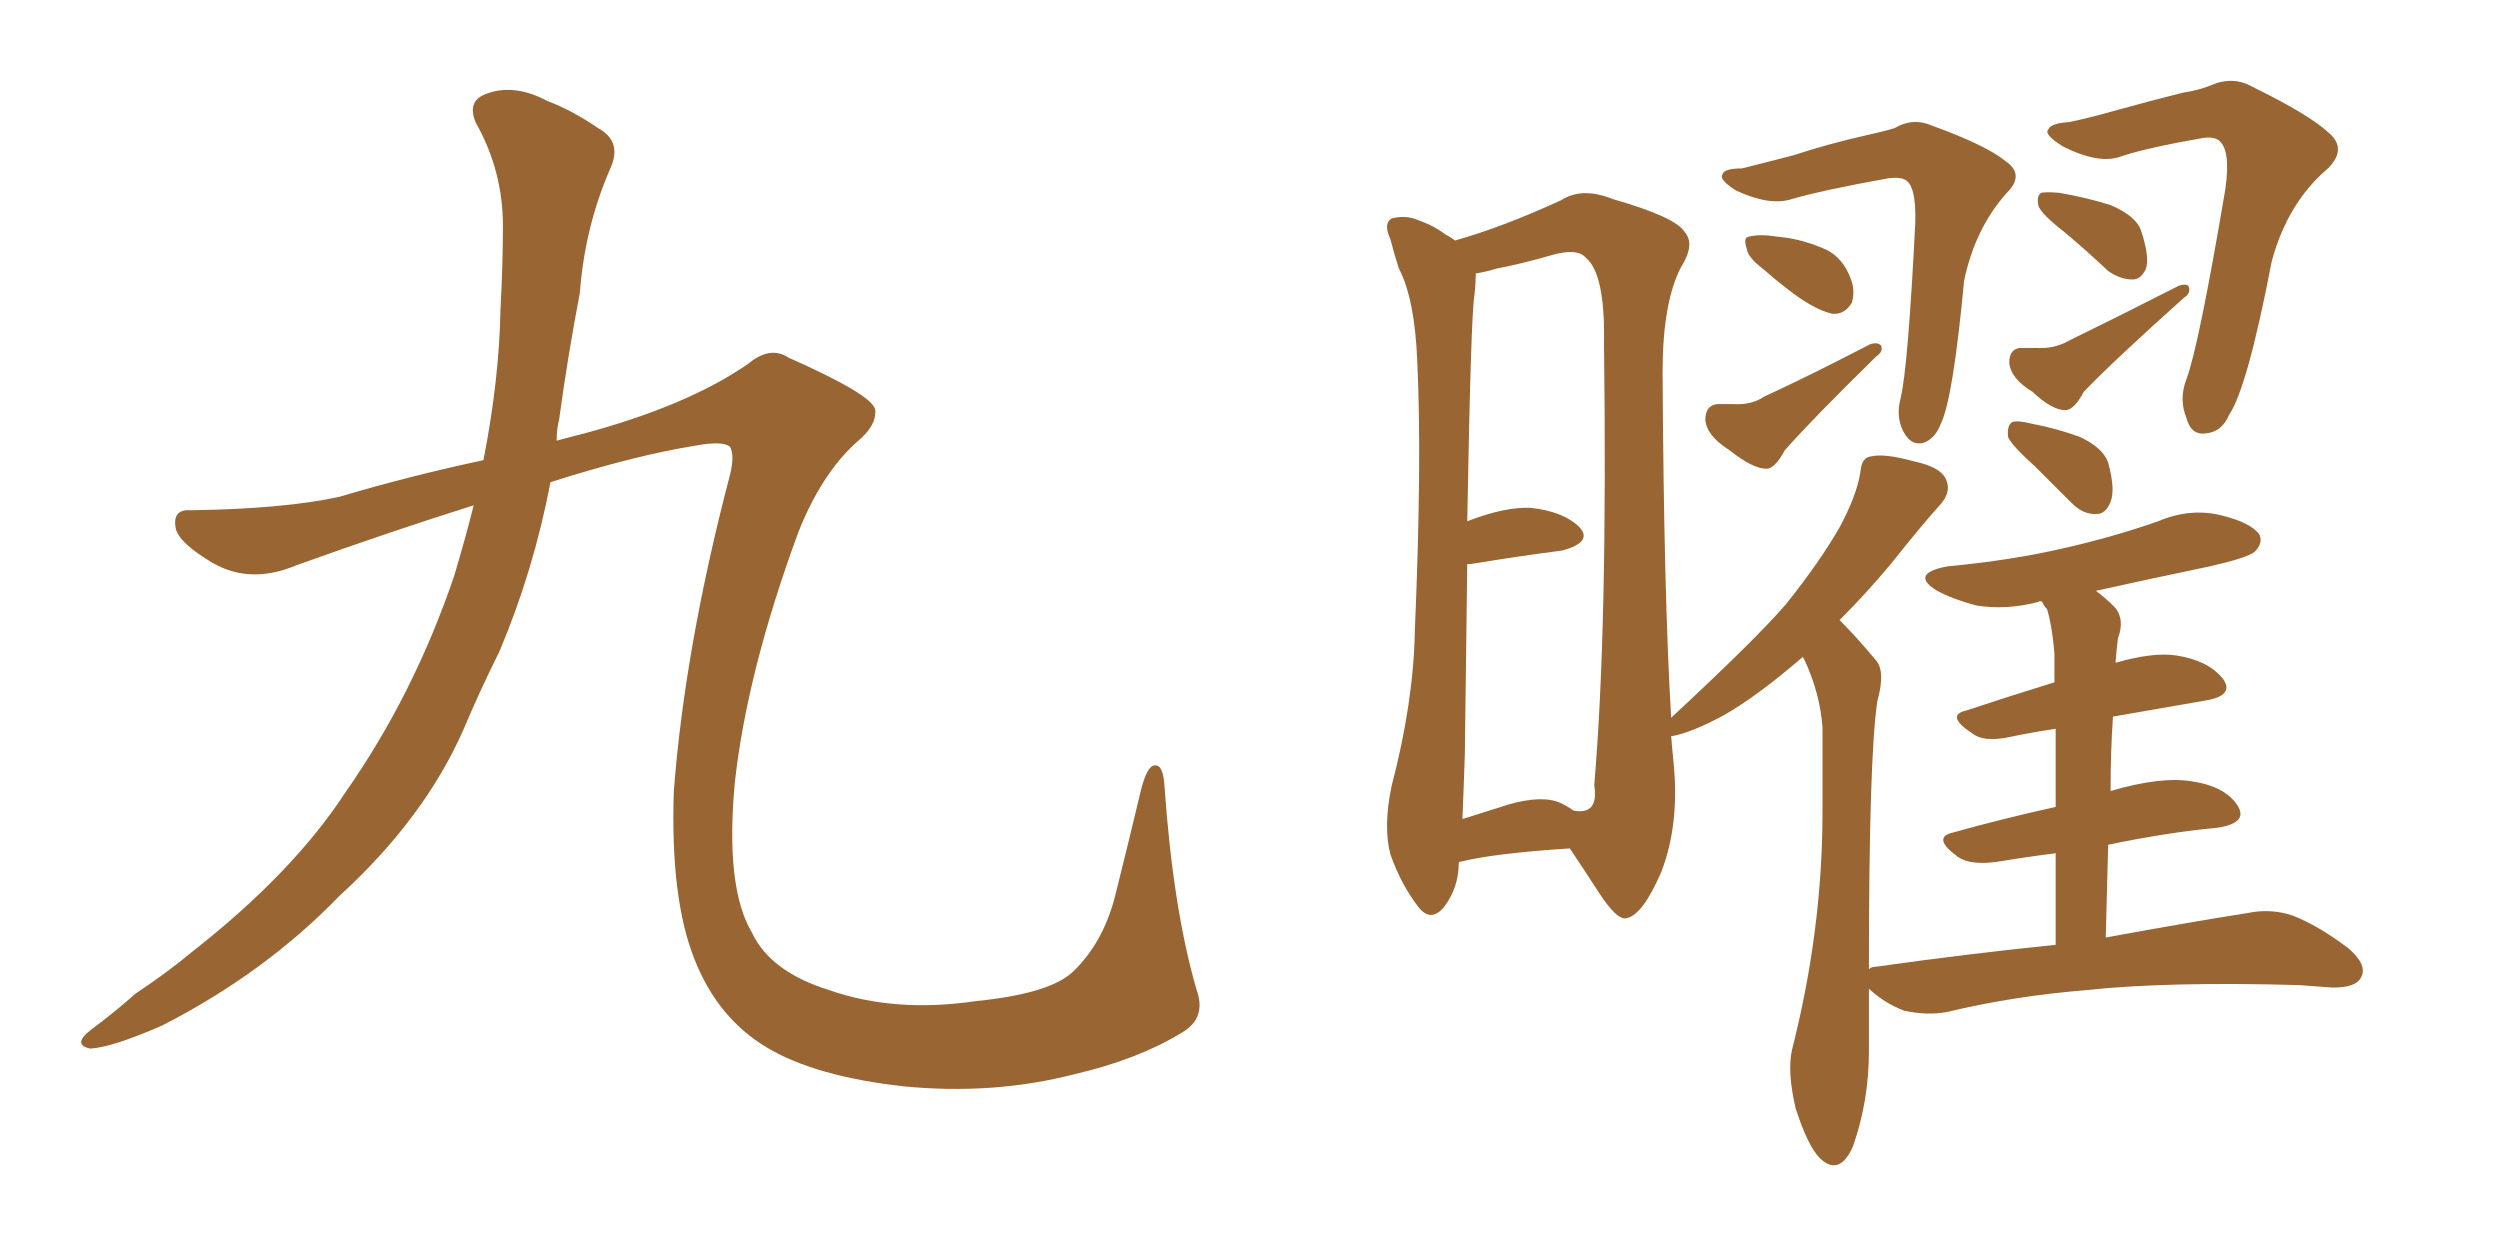 <svg xmlns="http://www.w3.org/2000/svg" xmlns:xlink="http://www.w3.org/1999/xlink" width="300" height="150"><path fill="#996633" padding="10" d="M56.84 60.64L56.84 60.64L56.84 60.64Q47.02 63.72 35.60 67.82L35.60 67.82Q30.03 70.17 25.49 67.53L25.49 67.53Q21.53 65.19 21.09 63.43L21.09 63.43Q20.65 61.08 22.85 61.23L22.85 61.23Q33.98 61.08 40.72 59.62L40.72 59.62Q49.07 57.13 58.01 55.22L58.01 55.22Q59.91 45.56 60.06 37.06L60.06 37.06Q60.35 31.64 60.35 27.10L60.35 27.10Q60.35 20.51 57.13 14.79L57.13 14.79Q55.96 12.16 58.30 11.28L58.30 11.28Q61.67 9.96 65.77 12.16L65.77 12.16Q68.55 13.18 71.78 15.38L71.78 15.38Q74.71 16.99 73.24 20.21L73.24 20.21Q70.17 27.25 69.58 35.16L69.58 35.16Q68.12 42.77 67.09 50.39L67.09 50.39Q66.80 51.42 66.80 52.88L66.80 52.88Q68.41 52.44 70.17 52.00L70.17 52.00Q82.62 48.63 89.79 43.65L89.79 43.65Q92.43 41.46 94.63 42.92L94.63 42.92Q104.88 47.46 105.03 49.22L105.03 49.22Q105.18 51.12 102.83 53.03L102.83 53.03Q98.58 56.84 95.80 63.87L95.80 63.87Q89.65 80.57 88.18 93.90L88.18 93.90Q87.01 106.49 90.23 111.91L90.23 111.91Q92.43 116.60 99.46 118.80L99.46 118.80Q107.37 121.58 117.19 120.12L117.19 120.12Q125.98 119.24 128.76 116.60L128.76 116.60Q132.28 113.23 133.74 107.81L133.74 107.81Q135.50 100.78 136.96 94.63L136.96 94.63Q137.70 91.85 138.57 91.85L138.57 91.85Q139.60 91.70 139.75 94.48L139.75 94.48Q140.77 108.98 143.55 118.65L143.55 118.65Q144.87 122.17 141.80 123.93L141.80 123.93Q136.52 127.15 128.91 128.91L128.91 128.91Q119.24 131.40 108.54 130.37L108.54 130.37Q97.85 129.20 91.99 125.68L91.99 125.68Q86.13 122.17 83.35 115.14L83.35 115.14Q80.42 107.81 80.86 94.92L80.86 94.92Q82.18 77.64 87.60 56.98L87.60 56.98Q88.18 54.64 87.60 53.61L87.60 53.61Q86.72 52.88 83.50 53.47L83.50 53.47Q76.17 54.64 66.06 57.86L66.06 57.86Q64.01 68.55 59.91 78.22L59.91 78.22Q57.57 82.91 55.66 87.45L55.66 87.45Q50.98 98.14 40.72 107.52L40.72 107.52Q31.79 116.75 19.48 123.05L19.48 123.05Q13.48 125.68 10.84 125.83L10.84 125.83Q8.64 125.39 10.84 123.63L10.84 123.63Q13.62 121.58 16.26 119.24L16.26 119.24Q20.21 116.60 23.00 114.26L23.00 114.26Q35.16 104.74 41.46 95.07L41.46 95.07Q49.66 83.35 54.49 69.14L54.49 69.14Q55.81 64.75 56.84 60.64ZM209.03 20.21L209.03 20.21Q211.38 19.63 215.33 18.60L215.33 18.60Q219.29 17.29 223.83 16.26L223.83 16.26Q225.88 15.82 227.34 15.38L227.34 15.38Q229.54 14.06 231.88 15.09L231.88 15.09Q238.33 17.43 240.67 19.34L240.67 19.34Q243.02 20.95 240.82 23.14L240.82 23.14Q237.01 27.39 235.69 33.69L235.69 33.69Q234.38 47.75 232.91 50.83L232.91 50.83Q232.18 52.73 230.71 53.17L230.71 53.17Q229.25 53.47 228.37 51.71L228.37 51.71Q227.49 49.95 228.08 47.75L228.08 47.75Q228.96 44.09 229.83 26.81L229.83 26.81Q229.98 22.12 228.52 21.53L228.52 21.53Q227.93 21.24 226.61 21.39L226.61 21.39Q218.55 22.85 215.04 23.88L215.04 23.88Q212.40 24.76 208.30 22.85L208.30 22.85Q206.25 21.53 206.69 20.95L206.69 20.95Q206.84 20.21 209.03 20.21ZM211.52 32.23L211.52 32.23Q209.77 30.91 209.62 29.88L209.62 29.88Q209.18 28.56 209.77 28.42L209.77 28.42Q210.79 28.13 212.26 28.27L212.26 28.27Q213.57 28.42 214.60 28.56L214.60 28.56Q217.09 29.00 219.29 30.03L219.29 30.03Q221.19 31.05 222.07 33.40L222.07 33.40Q222.66 34.86 222.22 36.33L222.22 36.33Q221.34 37.79 219.87 37.65L219.87 37.65Q218.55 37.35 217.09 36.47L217.09 36.47Q215.04 35.30 211.52 32.23ZM206.10 48.49L206.10 48.49Q207.28 48.49 207.86 48.49L207.86 48.49Q210.21 48.63 211.67 47.61L211.67 47.61Q217.38 44.97 224.41 41.31L224.41 41.31Q225.29 41.02 225.73 41.46L225.73 41.46Q226.03 42.19 225.15 42.77L225.15 42.77Q217.38 50.39 214.16 54.05L214.16 54.05Q212.99 56.25 211.96 56.25L211.96 56.25Q210.35 56.25 207.57 54.05L207.57 54.05Q204.79 52.29 204.64 50.39L204.64 50.39Q204.64 48.63 206.10 48.49ZM248.29 14.65L248.29 14.65Q250.49 14.21 254.15 13.18L254.15 13.18Q257.81 12.16 261.91 11.13L261.91 11.13Q263.82 10.84 265.28 10.25L265.28 10.25Q267.92 9.08 270.26 10.40L270.26 10.40Q277.15 13.77 279.49 15.97L279.49 15.97Q281.69 17.87 279.35 20.21L279.35 20.21Q274.51 24.32 272.61 31.35L272.61 31.35Q269.68 46.58 267.48 49.80L267.48 49.80Q266.60 51.86 264.70 52.00L264.70 52.00Q262.94 52.29 262.35 50.10L262.35 50.10Q261.47 47.90 262.35 45.56L262.35 45.56Q263.82 41.75 267.04 22.71L267.04 22.71Q267.77 17.58 266.02 16.70L266.02 16.70Q265.43 16.41 264.40 16.55L264.40 16.55Q257.67 17.72 254.59 18.75L254.59 18.75Q251.95 19.78 247.56 17.58L247.56 17.58Q245.21 16.11 245.80 15.53L245.80 15.53Q246.09 14.79 248.29 14.65ZM247.71 27.83L247.71 27.83Q245.07 25.78 244.63 24.76L244.63 24.76Q244.34 23.58 244.92 23.14L244.92 23.14Q245.65 23.00 247.12 23.14L247.12 23.14Q250.49 23.73 253.27 24.61L253.27 24.61Q256.35 25.93 256.93 27.69L256.93 27.69Q257.96 30.76 257.52 32.23L257.52 32.23Q256.93 33.54 255.91 33.54L255.91 33.54Q254.44 33.54 252.98 32.52L252.98 32.52Q250.34 30.03 247.71 27.83ZM242.43 41.75L242.43 41.75Q243.75 41.75 244.34 41.75L244.34 41.75Q246.53 41.89 248.29 40.87L248.29 40.87Q254.30 37.94 261.47 34.28L261.47 34.28Q262.50 33.98 262.65 34.42L262.65 34.42Q262.94 35.16 262.06 35.74L262.06 35.74Q253.56 43.36 250.05 47.02L250.05 47.02Q248.88 49.22 247.85 49.22L247.85 49.22Q246.24 49.22 243.90 47.02L243.90 47.02Q241.26 45.41 241.11 43.51L241.11 43.51Q241.11 41.89 242.43 41.75ZM244.19 55.96L244.19 55.96Q241.41 53.47 240.97 52.44L240.97 52.44Q240.82 51.12 241.41 50.68L241.41 50.68Q241.99 50.39 243.75 50.83L243.75 50.83Q246.83 51.42 249.61 52.44L249.61 52.44Q252.39 53.76 252.98 55.52L252.98 55.52Q253.86 58.74 253.27 60.21L253.27 60.21Q252.69 61.67 251.66 61.67L251.66 61.67Q250.05 61.82 248.58 60.35L248.58 60.35Q246.09 57.86 244.19 55.96ZM246.68 113.38L246.68 113.38Q246.68 107.23 246.68 102.39L246.68 102.39Q243.16 102.83 239.65 103.42L239.65 103.42Q236.43 103.86 234.96 102.83L234.96 102.83Q231.74 100.49 234.38 99.90L234.38 99.90Q240.09 98.29 246.68 96.83L246.68 96.83Q246.68 91.11 246.68 87.45L246.68 87.45Q243.75 87.89 240.97 88.48L240.97 88.48Q238.04 89.06 236.72 88.04L236.72 88.04Q233.35 85.84 235.99 85.25L235.99 85.25Q240.82 83.64 246.53 81.88L246.53 81.88Q246.53 79.25 246.53 78.37L246.53 78.37Q246.24 75 245.65 73.10L245.65 73.10Q245.21 72.66 245.07 72.22L245.07 72.22Q244.78 72.07 244.63 72.22L244.63 72.22Q240.82 73.24 237.16 72.66L237.16 72.66Q234.38 71.92 232.47 70.90L232.47 70.90Q229.10 68.85 233.64 67.97L233.64 67.97Q241.41 67.24 247.71 65.77L247.71 65.77Q253.56 64.45 258.98 62.55L258.98 62.55Q262.79 60.94 266.46 61.82L266.46 61.82Q270.12 62.70 271.14 64.16L271.14 64.16Q271.58 65.19 270.56 66.21L270.56 66.21Q269.68 66.94 265.14 67.97L265.14 67.97Q258.11 69.43 251.51 70.90L251.51 70.90Q252.69 71.78 253.71 72.80L253.71 72.80Q255.03 74.27 254.15 76.61L254.15 76.61Q254.00 77.78 253.86 79.54L253.86 79.54Q258.40 78.22 261.18 78.66L261.18 78.66Q264.99 79.25 266.75 81.45L266.75 81.45Q268.21 83.50 264.55 84.08L264.55 84.08Q259.42 84.96 253.56 85.99L253.56 85.99Q253.27 90.09 253.27 94.92L253.27 94.92Q259.28 93.16 262.94 93.75L262.94 93.75Q267.04 94.34 268.51 96.68L268.51 96.68Q269.82 98.73 266.16 99.32L266.16 99.32Q260.01 99.90 252.98 101.37L252.98 101.37Q252.83 106.64 252.69 112.50L252.69 112.50Q263.09 110.60 269.68 109.57L269.68 109.57Q272.46 108.98 275.10 109.86L275.10 109.86Q278.17 111.04 281.84 113.82L281.84 113.82Q284.18 115.87 283.30 117.33L283.30 117.33Q282.71 118.51 279.93 118.51L279.93 118.51Q278.03 118.36 275.83 118.21L275.83 118.21Q260.16 117.77 250.49 118.80L250.49 118.80Q241.55 119.53 233.64 121.44L233.64 121.44Q231.30 121.88 228.52 121.29L228.52 121.29Q226.17 120.41 224.27 118.65L224.27 118.65Q224.27 122.17 224.27 126.12L224.27 126.12Q224.27 132.13 222.36 137.55L222.36 137.55Q220.75 141.21 218.41 139.01L218.41 139.01Q216.94 137.55 215.48 133.01L215.48 133.01Q214.45 128.61 215.04 125.98L215.04 125.98Q218.70 111.62 218.70 97.41L218.70 97.41Q218.70 92.58 218.70 87.30L218.70 87.30Q218.41 83.20 216.50 79.10L216.50 79.10Q216.36 78.96 216.36 78.81L216.36 78.81Q210.94 83.50 206.84 85.84L206.84 85.84Q203.03 87.89 200.68 88.33L200.68 88.33Q200.68 88.33 200.54 88.33L200.54 88.33Q200.68 90.09 200.83 91.55L200.83 91.55Q201.56 98.88 199.37 104.59L199.37 104.59Q197.17 109.72 195.26 110.16L195.26 110.16Q194.09 110.60 191.75 106.93L191.75 106.93Q190.14 104.44 188.38 101.81L188.38 101.81Q179.30 102.39 175.20 103.42L175.20 103.42Q175.05 103.42 175.05 103.56L175.05 103.56Q175.05 106.49 173.29 108.84L173.29 108.84Q171.68 110.74 170.21 108.84L170.21 108.84Q168.16 106.20 166.85 102.54L166.85 102.54Q165.97 99.17 166.99 94.34L166.99 94.34Q169.63 84.23 169.78 75.73L169.78 75.73Q170.65 55.22 170.07 43.36L170.07 43.36Q169.78 35.89 167.87 32.23L167.87 32.23Q167.29 30.47 166.85 28.71L166.85 28.71Q165.97 26.81 166.99 26.22L166.99 26.22Q168.60 25.78 170.07 26.37L170.07 26.37Q172.12 27.10 173.44 28.13L173.44 28.13Q174.02 28.42 174.61 28.86L174.61 28.86Q180.32 27.25 187.35 24.02L187.35 24.02Q189.84 22.41 193.51 23.88L193.51 23.88Q201.12 26.07 202.15 27.83L202.15 27.83Q203.47 29.30 201.71 32.08L201.71 32.08Q199.51 36.33 199.51 44.68L199.51 44.68Q199.66 71.48 200.54 86.13L200.54 86.13Q210.79 76.61 214.31 72.51L214.31 72.51Q218.41 67.38 220.75 63.28L220.75 63.28Q222.80 59.47 223.24 56.69L223.24 56.69Q223.39 54.93 224.41 54.79L224.41 54.79Q226.03 54.35 229.69 55.37L229.69 55.37Q233.20 56.10 233.64 57.86L233.64 57.86Q234.08 59.18 232.76 60.64L232.76 60.64Q230.86 62.70 226.90 67.68L226.90 67.68Q223.97 71.19 220.75 74.41L220.75 74.41Q220.75 74.41 220.90 74.56L220.90 74.56Q222.66 76.32 225 79.10L225 79.10Q226.32 80.42 225.29 84.08L225.29 84.08Q224.27 90.67 224.27 116.31L224.27 116.31Q224.56 116.02 225 116.02L225 116.02Q236.57 114.40 246.68 113.38ZM187.35 96.39L187.35 96.39L187.35 96.39Q188.23 96.83 188.82 97.27L188.82 97.27Q191.89 97.85 191.31 94.19L191.31 94.19Q192.92 75.44 192.48 41.16L192.48 41.16Q192.63 32.81 190.28 30.91L190.28 30.91Q189.26 29.74 186.18 30.62L186.18 30.62Q182.67 31.64 179.59 32.23L179.59 32.23Q178.13 32.67 177.10 32.81L177.10 32.81Q177.10 33.84 176.95 35.30L176.95 35.30Q176.51 37.50 176.07 62.55L176.07 62.55Q180.62 60.79 183.69 60.94L183.69 60.94Q187.65 61.38 189.55 63.28L189.55 63.28Q191.16 65.04 187.50 66.06L187.50 66.06Q182.81 66.65 176.51 67.68L176.51 67.68Q176.22 67.68 176.07 67.68L176.07 67.68Q175.93 77.64 175.78 90.53L175.78 90.53Q175.63 95.07 175.49 98.29L175.49 98.29Q177.83 97.56 181.05 96.53L181.05 96.53Q185.16 95.36 187.35 96.39Z"/></svg>